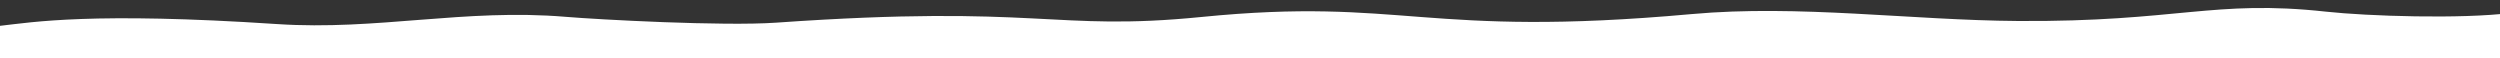 <?xml version="1.0" encoding="UTF-8"?> <!-- Generator: Adobe Illustrator 22.1.0, SVG Export Plug-In . SVG Version: 6.00 Build 0) --> <svg xmlns="http://www.w3.org/2000/svg" xmlns:xlink="http://www.w3.org/1999/xlink" id="Layer_1" x="0px" y="0px" viewBox="0 0 3000 70" style="enable-background:new 0 0 3000 70;" xml:space="preserve"><rect x="0" y="0" width="3000" height="70" fill="#333333" stroke="none"/> <style type="text/css"> .st0{fill-rule:evenodd;clip-rule:evenodd;fill:#FFFFFF;} </style> <path class="st0" d="M0,74.9V31c39.1-4.4,110.7-16.8,332.7-2.1c119.6,7.9,225.2-18.9,346.2-8.7c39.6,3.3,189,11.4,252.4,7 c317.1-22.3,331.9,10.9,510.2-6.8c243.5-24.2,266.1,25.6,588.6-3.5c128.6-11.6,262.6,7.4,391.6,8.3c191.8,1.2,234.3-26,369.6-11.2 c49.7,5.4,162.1,9.1,222.1,1.5c11.4-1.5,25.9-2.7,41.2-3.6v63.2H0z"></path> </svg> 
